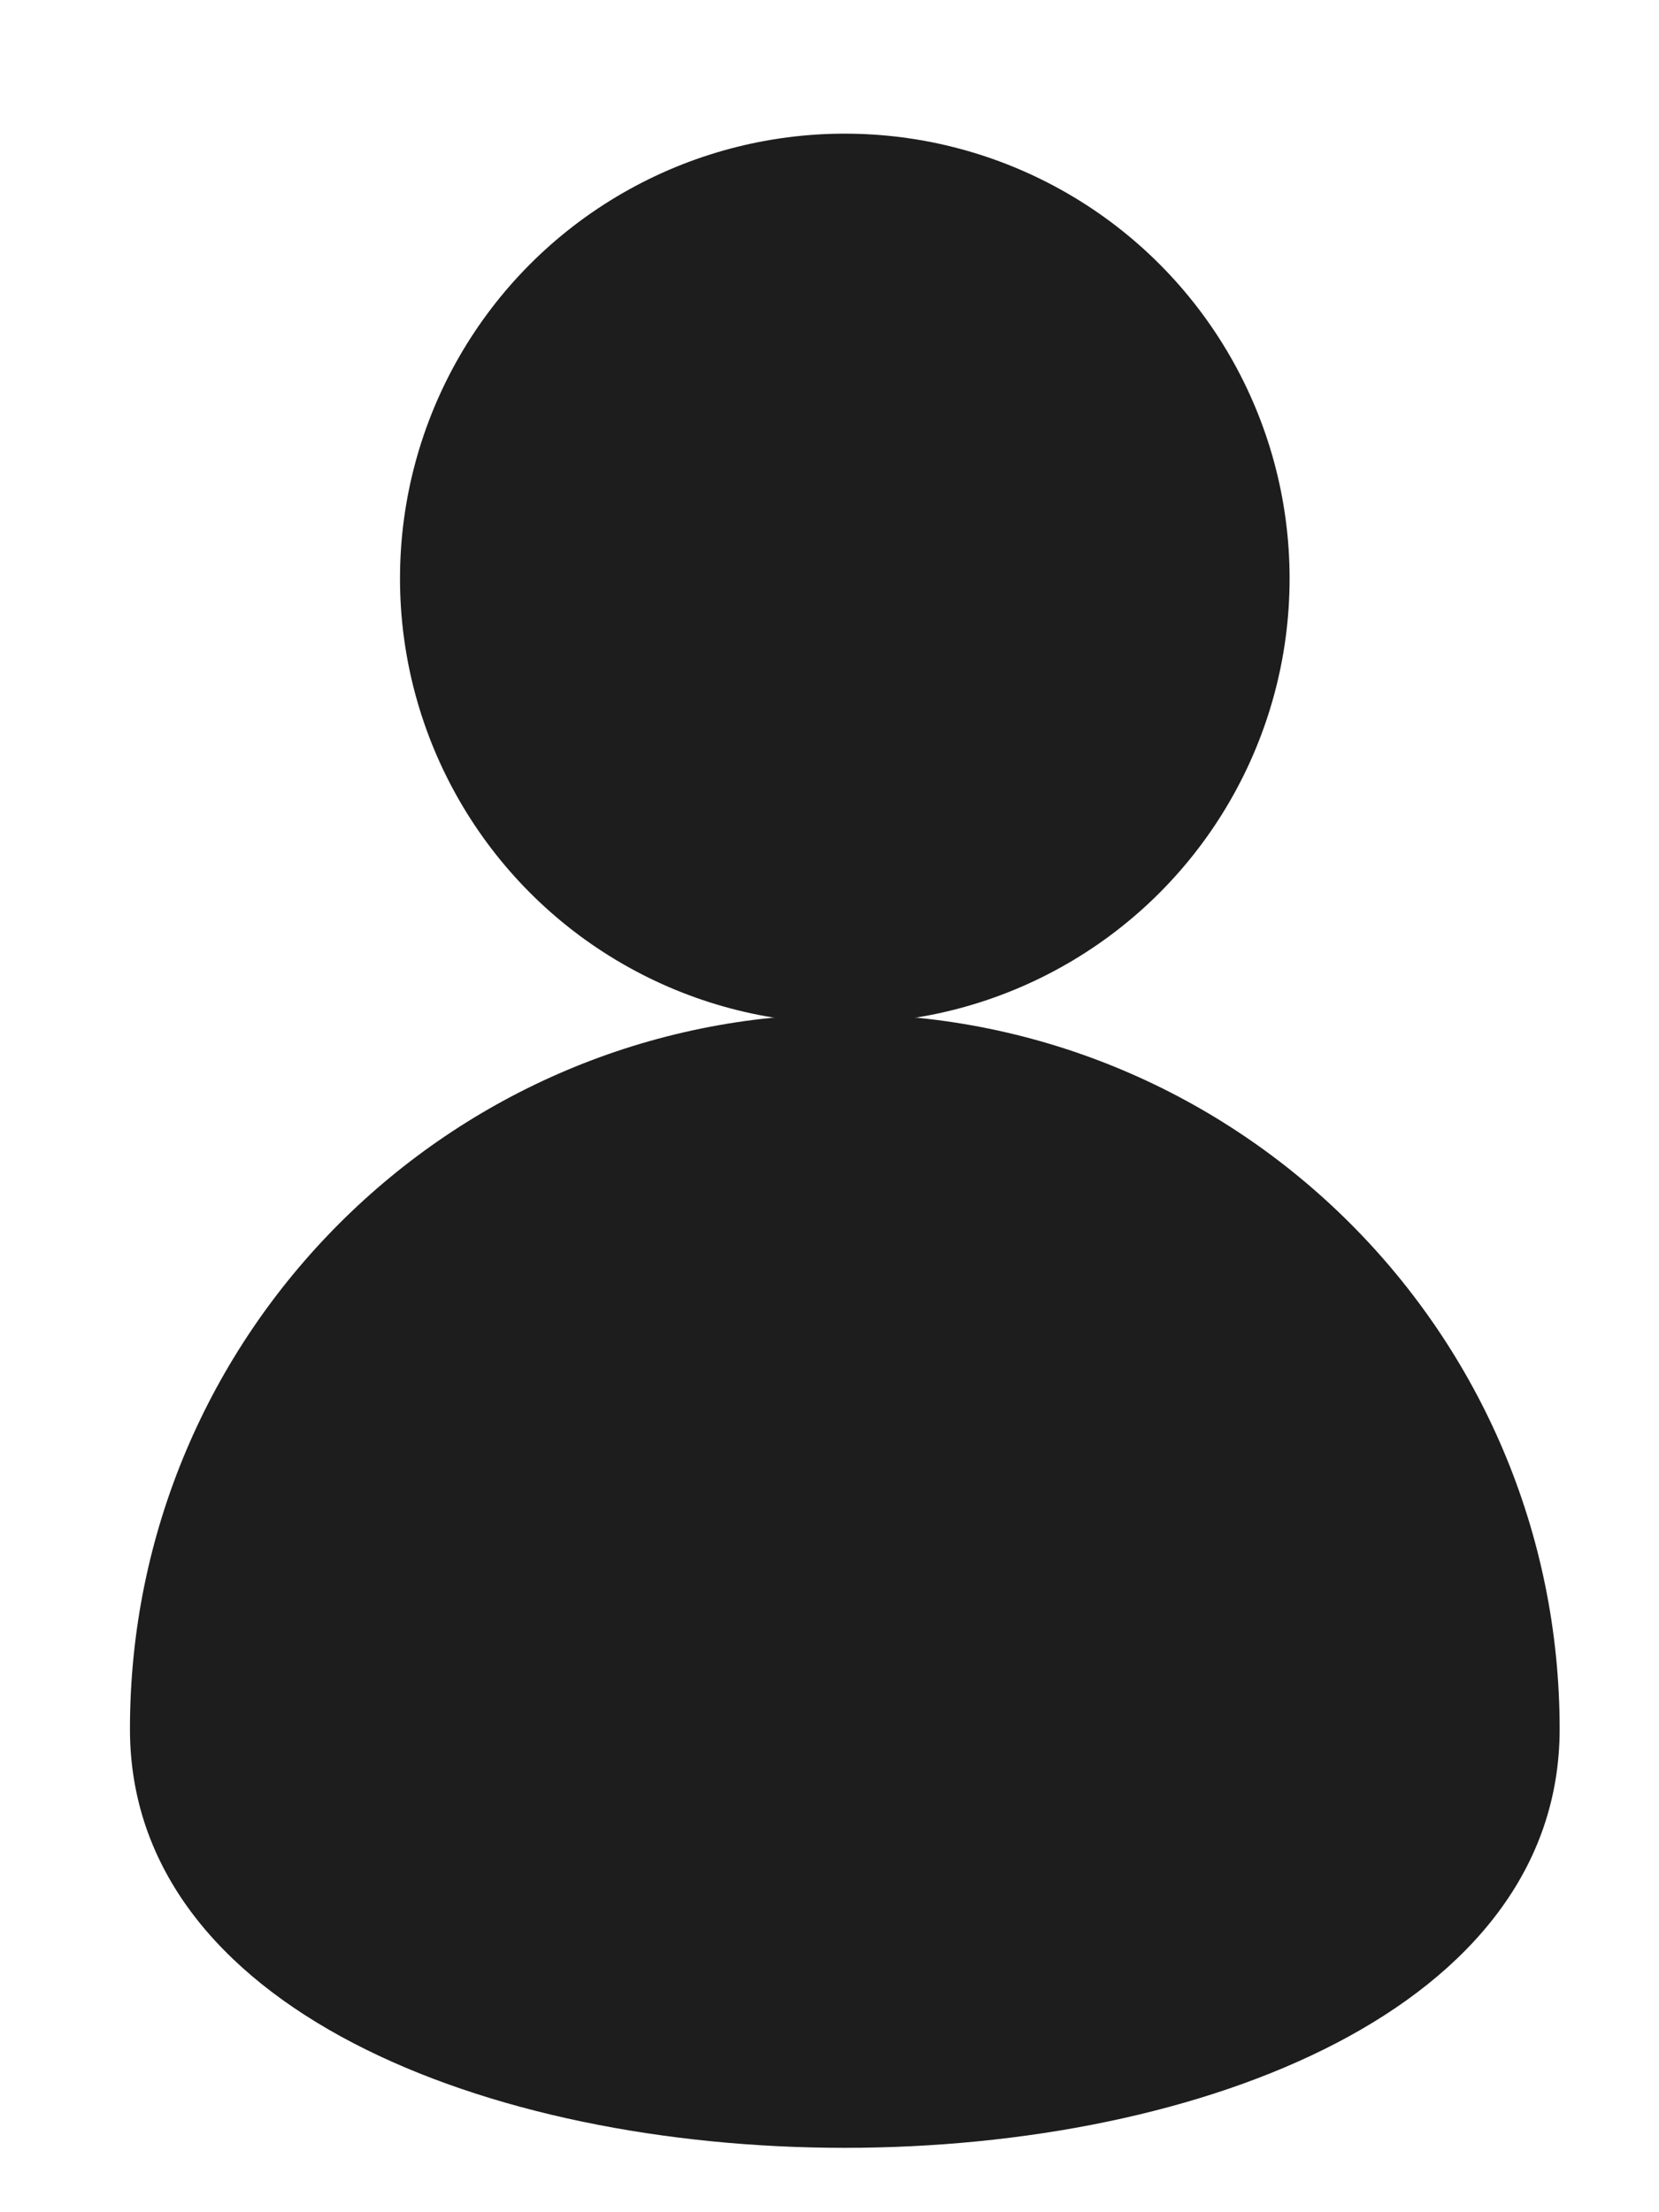 <svg width="9" height="12" viewBox="0 0 9 12" fill="none" xmlns="http://www.w3.org/2000/svg">
<circle cx="4.583" cy="3.138" r="2.413" fill="#1D1D1D"/>
<path d="M8.461 9.379C8.461 12.408 0.705 12.408 0.705 9.379C0.705 7.237 2.441 5.501 4.583 5.501C6.725 5.501 8.461 7.237 8.461 9.379Z" fill="#1D1D1D"/>
</svg>
